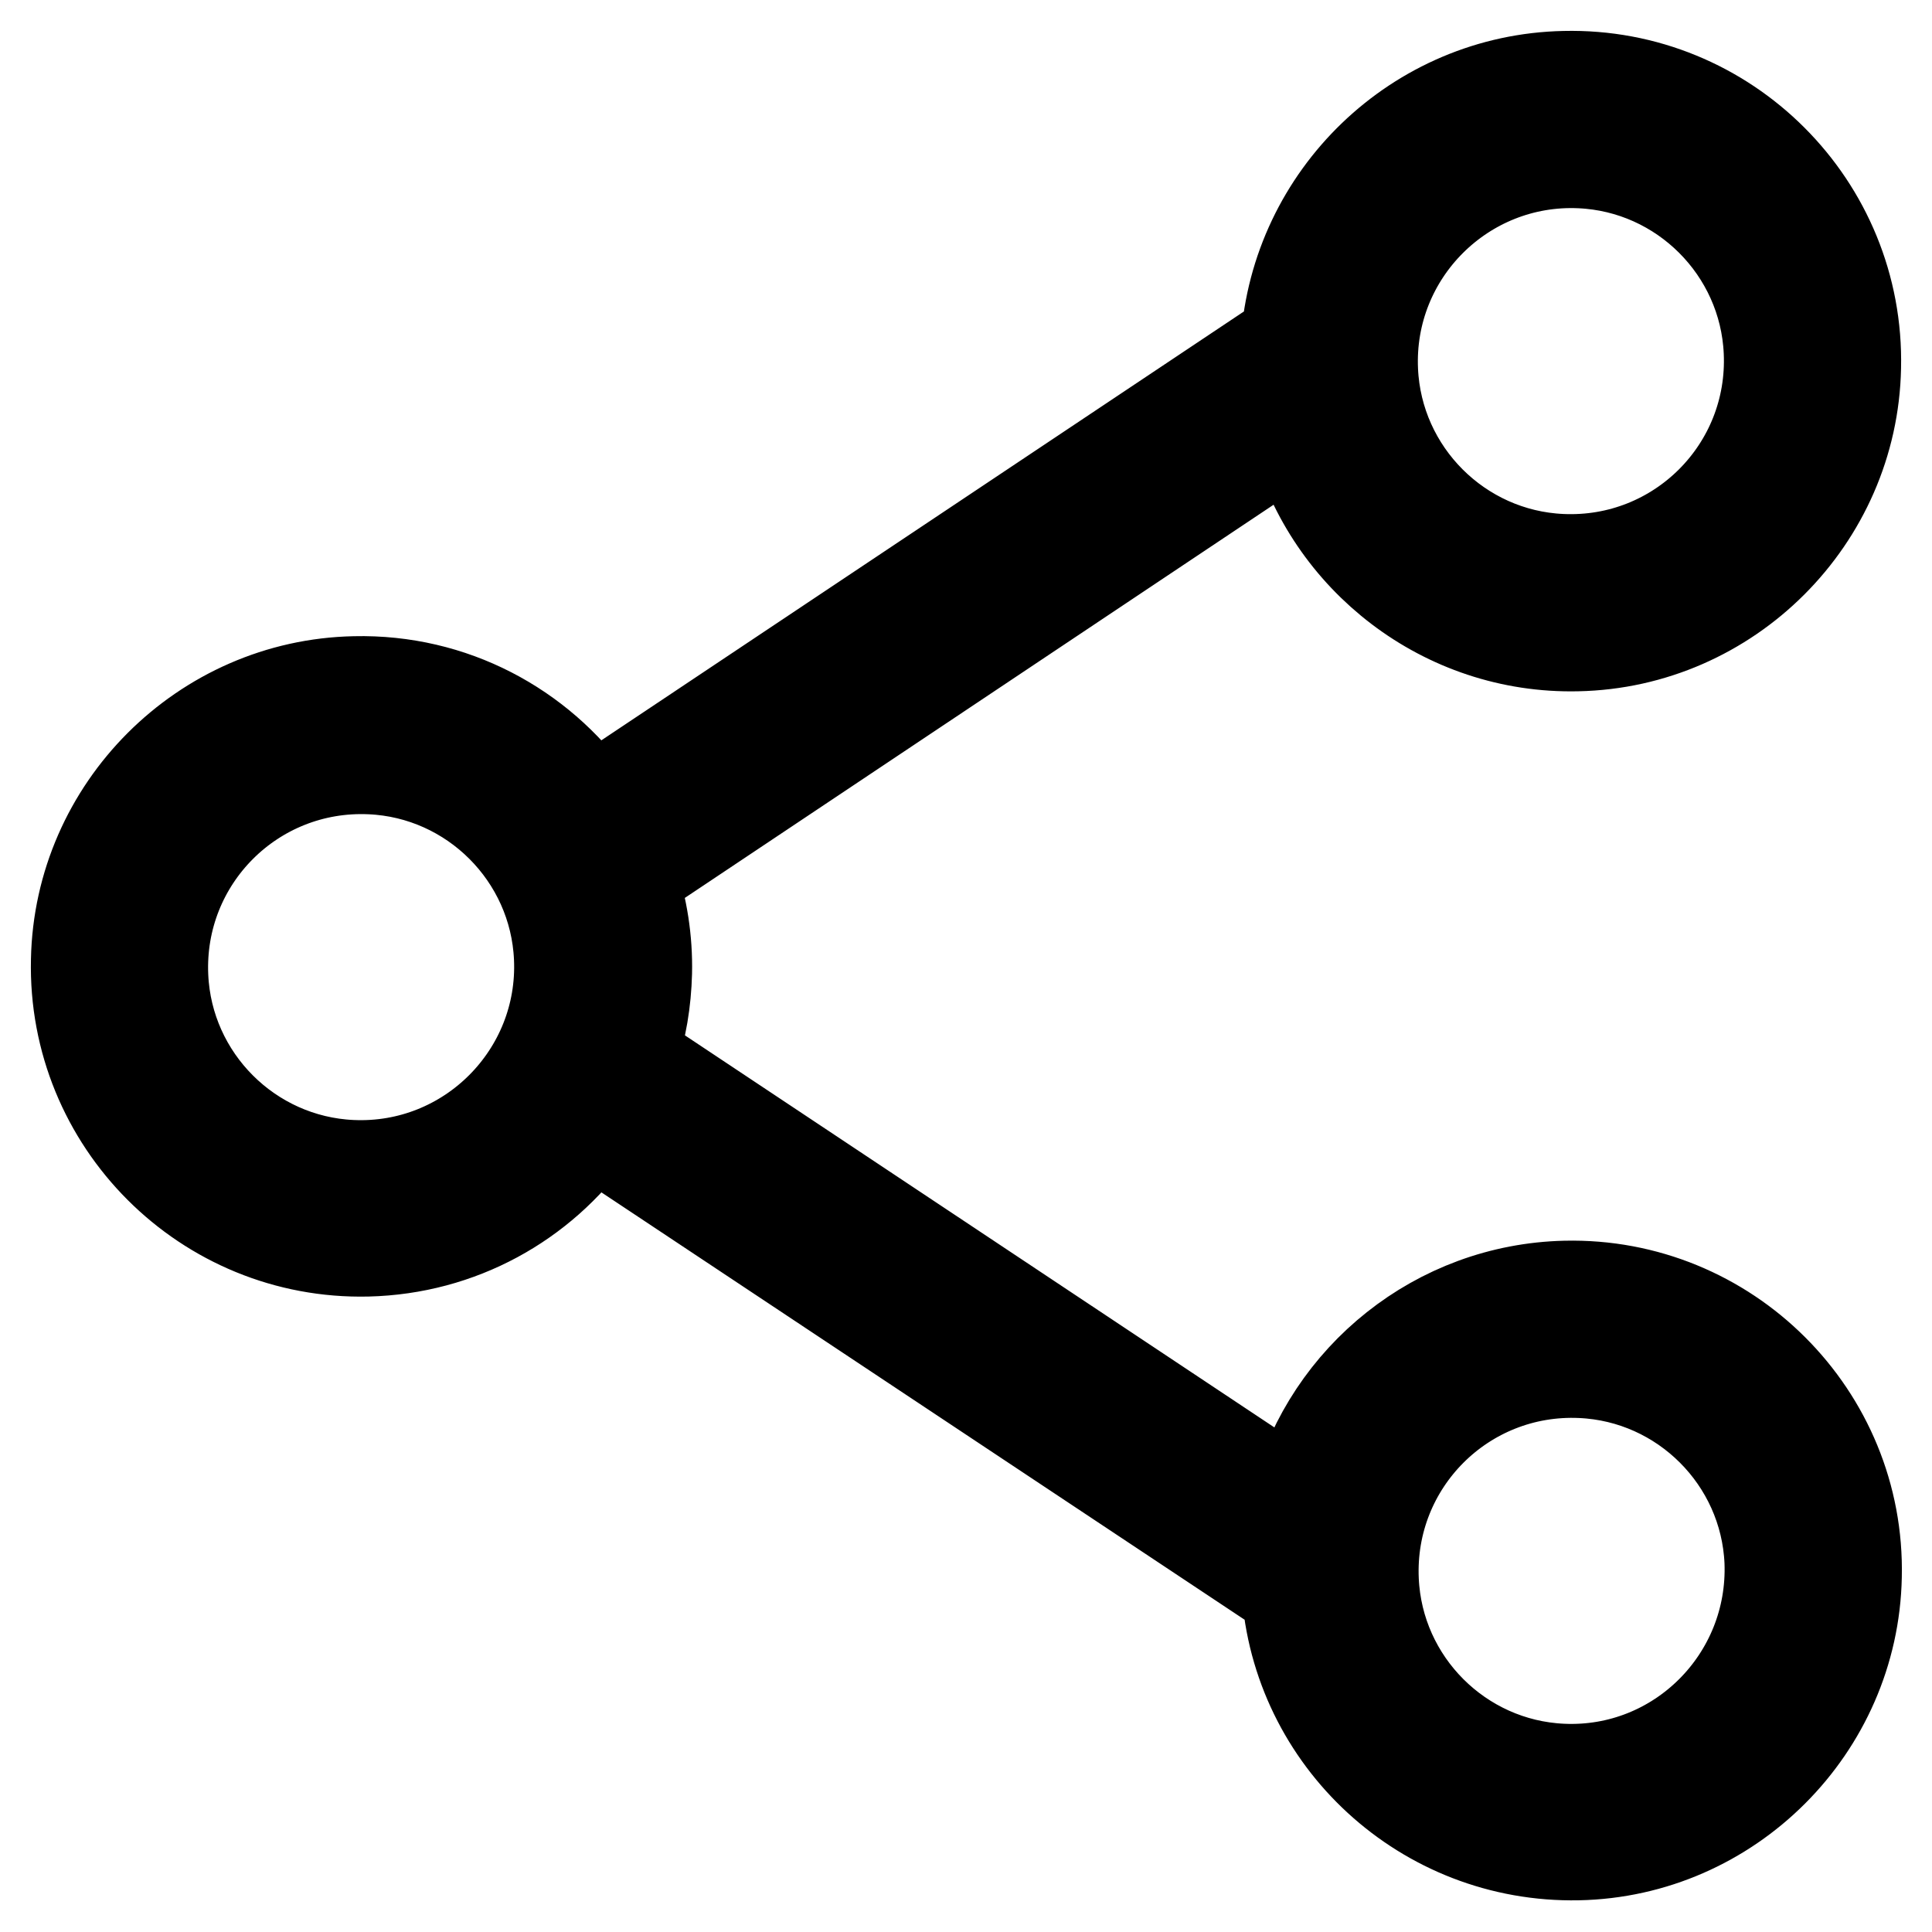 <?xml version="1.0" encoding="utf-8"?>
<!-- Svg Vector Icons : http://www.onlinewebfonts.com/icon -->
<!DOCTYPE svg PUBLIC "-//W3C//DTD SVG 1.1//EN" "http://www.w3.org/Graphics/SVG/1.1/DTD/svg11.dtd">
<svg version="1.1" xmlns="http://www.w3.org/2000/svg" xmlns:xlink="http://www.w3.org/1999/xlink" x="0px" y="0px" viewBox="0 0 256 256" enable-background="new 0 0 256 256" xml:space="preserve">
<g> <path stroke-width="12" fill-opacity="0" stroke="#000000"  d="M207.4,170.4c-17,0.4-31.3,12.1-35.6,27.9l-86.9-57.8c-0.3-0.2-0.7-0.4-1.1-0.6c1.2-3.5,1.8-7.2,1.9-11 c0.1-4.4-0.6-8.7-1.9-12.6c0.3-0.1,0.7-0.3,0.9-0.5l87-58.1c4.4,16.3,19.6,28.3,37.3,27.9c20.1-0.4,36.5-16.8,36.9-36.9 c0.5-21.5-17.1-39.1-38.6-38.6c-19.6,0.4-35.6,15.9-36.9,35.3c-0.8,0.1-1.6,0.4-2.3,0.9l-89.6,59.8C71.5,96.3,60,90,47,90.3 c-20.1,0.4-36.5,16.8-36.9,36.9c-0.5,21.5,17.1,39.1,38.6,38.6c12.3-0.3,23.1-6.4,29.8-15.8l89.7,59.6c0.7,0.5,1.5,0.8,2.3,0.9 c1.3,20,18.2,35.7,38.6,35.3c20.1-0.4,36.5-16.8,36.9-36.9C246.5,187.5,228.9,169.9,207.4,170.4L207.4,170.4z M209.4,21.6 c13.5,0.6,24.4,11.5,25,25c0.7,15.5-12,28.2-27.5,27.5c-13.5-0.6-24.4-11.5-25-25C181.2,33.6,194,20.9,209.4,21.6z M46.6,154.4 c-13.5-0.6-24.4-11.5-25-25c-0.7-15.5,12-28.2,27.5-27.5c13.5,0.6,24.4,11.5,25,25C74.8,142.3,62.1,155.1,46.6,154.4L46.6,154.4z  M207,234.4c-13.5-0.6-24.4-11.5-25-25c-0.7-15.5,12-28.2,27.5-27.5c13.5,0.6,24.4,11.5,25,25C235.1,222.4,222.4,235.1,207,234.4z" /></g>
</svg>